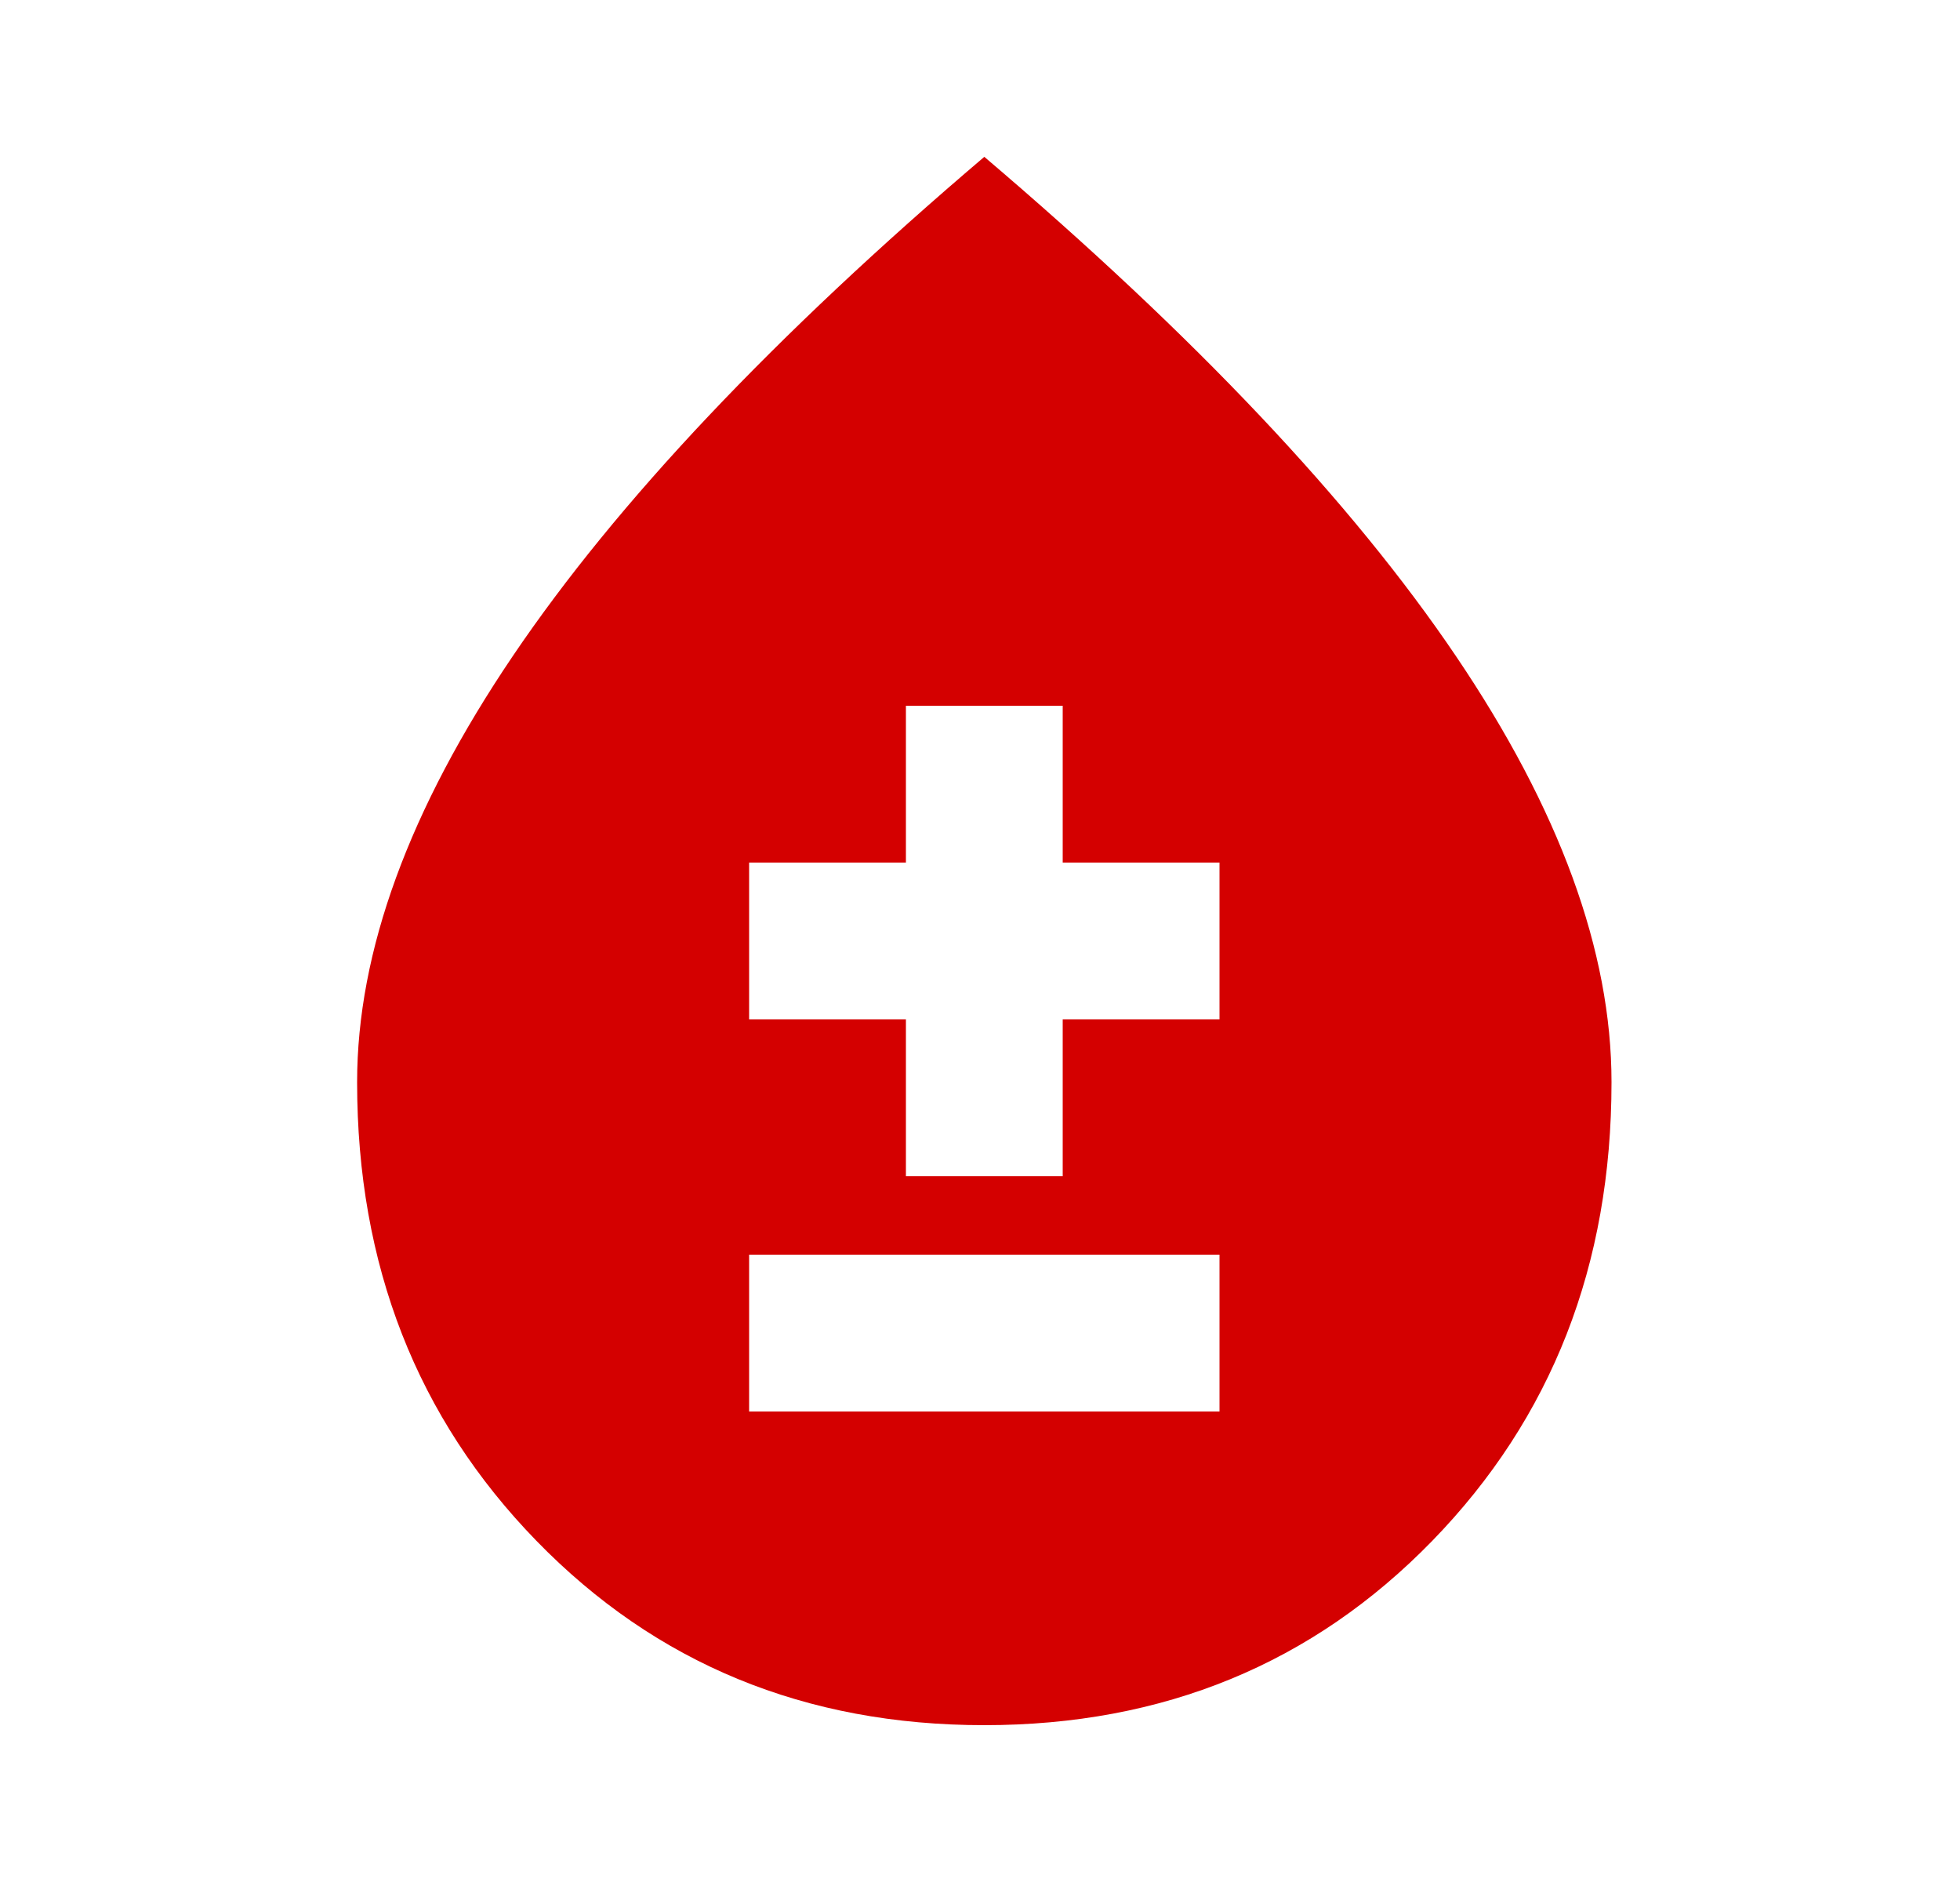 <svg width="25" height="24" viewBox="0 0 25 24" fill="none" xmlns="http://www.w3.org/2000/svg">
<mask id="mask0_50_8" style="mask-type:alpha" maskUnits="userSpaceOnUse" x="0" y="0" width="25" height="24">
<rect x="0.555" width="24" height="24" fill="#D9D9D9"/>
</mask>
<g mask="url(#mask0_50_8)">
<path d="M12.555 22C10.272 22 8.368 21.217 6.843 19.65C5.318 18.083 4.555 16.133 4.555 13.8C4.555 12.133 5.218 10.321 6.543 8.363C7.868 6.404 9.872 4.283 12.555 2C15.239 4.283 17.243 6.404 18.568 8.363C19.893 10.321 20.555 12.133 20.555 13.8C20.555 16.133 19.793 18.083 18.268 19.65C16.743 21.217 14.838 22 12.555 22ZM9.555 18H15.555V16H9.555V18ZM11.555 15H13.555V13H15.555V11H13.555V9H11.555V11H9.555V13H11.555V15Z" fill="#D40000"/>
</g>
</svg>
